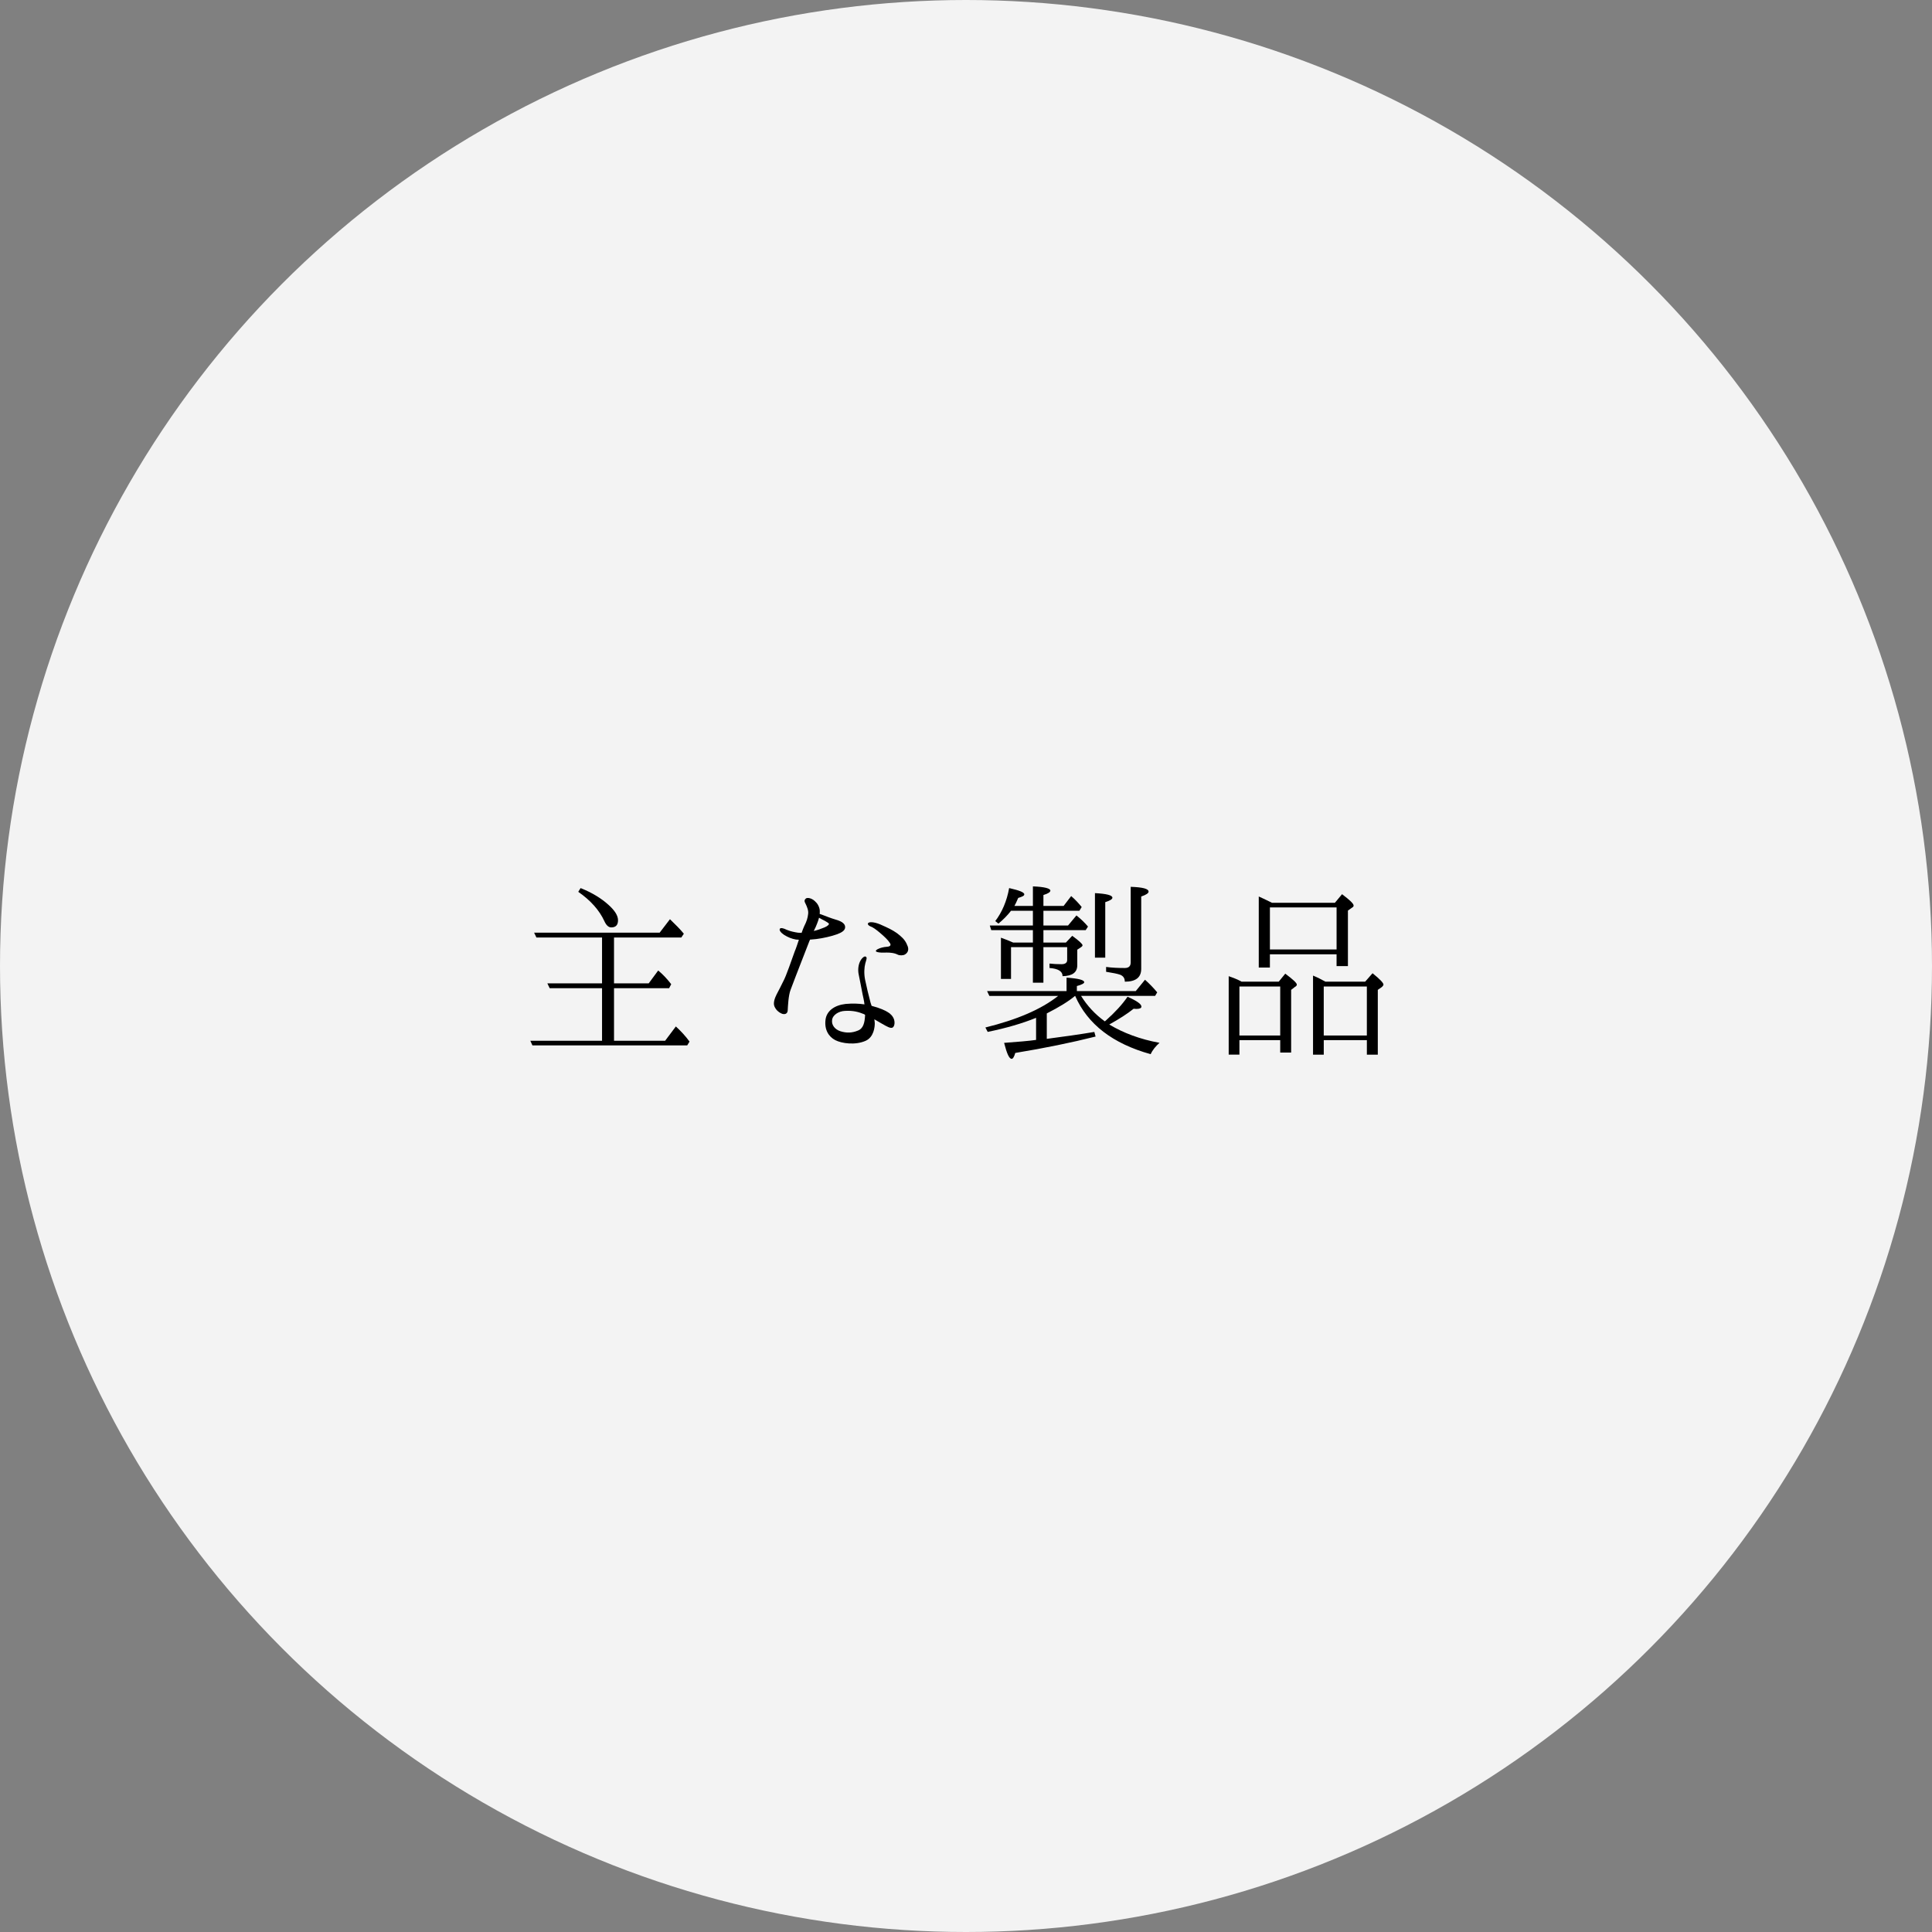 <?xml version="1.0" encoding="utf-8"?>
<!-- Generator: Adobe Illustrator 15.0.0, SVG Export Plug-In . SVG Version: 6.00 Build 0)  -->
<!DOCTYPE svg PUBLIC "-//W3C//DTD SVG 1.1//EN" "http://www.w3.org/Graphics/SVG/1.1/DTD/svg11.dtd">
<svg version="1.1" id="レイヤー_1" xmlns="http://www.w3.org/2000/svg" xmlns:xlink="http://www.w3.org/1999/xlink" x="0px"
	 y="0px" width="220.498px" height="220.499px" viewBox="243.436 308.017 220.498 220.499"
	 enable-background="new 243.436 308.017 220.498 220.499" xml:space="preserve">
<rect x="243.436" y="308.017" width="220.498" height="220.499" fill="#808080" stroke="none"/>
<circle opacity="0.9" fill="#FFFFFF" enable-background="new    " cx="353.685" cy="418.266" r="110.249"/>
<g>
	<g>
		<path d="M313.514,420.796v6.002h5.833l1.224-1.633c0.601,0.553,1.128,1.129,1.561,1.729l-0.265,0.434h-17.666l-0.239-0.529h8.185
			v-6h-5.977l-0.265-0.553h6.241v-5.232h-7.489l-0.264-0.553h14.329l1.176-1.535c0.624,0.602,1.152,1.129,1.584,1.656l-0.288,0.432
			h-7.681v5.232h3.96l1.08-1.465c0.504,0.408,1.008,0.938,1.488,1.561l-0.24,0.457h-6.287V420.796z M309.698,409.373
			c1.32,0.527,2.376,1.176,3.192,1.92c0.72,0.648,1.08,1.225,1.08,1.752s-0.24,0.816-0.769,0.816c-0.312,0-0.576-0.24-0.792-0.721
			c-0.575-1.248-1.584-2.377-2.976-3.338L309.698,409.373z"/>
		<path d="M331.825,422.884c-0.168-0.383,0.024-0.936,0.24-1.367c0.24-0.432,0.456-0.889,0.77-1.512
			c0.336-0.602,0.96-2.473,1.296-3.385c0.168-0.385,0.312-0.863,0.479-1.344c-0.096-0.025-0.216-0.025-0.312-0.025
			c-0.528-0.096-0.937-0.264-1.393-0.551c-0.359-0.24-0.576-0.529-0.456-0.697c0.12-0.143,0.504,0,0.696,0.098
			c0.288,0.119,0.552,0.217,1.056,0.312c0.192,0.047,0.408,0.072,0.721,0.072c0.096-0.312,0.216-0.553,0.288-0.744
			c0.312-0.602,0.407-0.984,0.456-1.393c0.071-0.408-0.145-0.889-0.288-1.178c-0.168-0.287-0.145-0.455,0.023-0.6
			c0.192-0.168,0.672,0,0.888,0.168c0.217,0.191,0.48,0.385,0.648,0.889c0.072,0.215,0.072,0.432,0.048,0.695
			c0.145,0.049,0.265,0.096,0.408,0.145c0.336,0.119,0.84,0.336,1.344,0.48c0.504,0.143,0.816,0.287,0.984,0.479
			c0.191,0.191,0.24,0.504,0.048,0.744s-0.6,0.434-1.344,0.648c-0.769,0.215-1.632,0.383-2.473,0.432c-0.023,0-0.048,0-0.071,0
			c0,0.049-0.024,0.096-0.048,0.119c-0.12,0.312-0.721,1.873-1.009,2.594c-0.264,0.695-0.911,2.328-1.151,3
			c-0.265,0.672-0.312,1.943-0.336,2.375c-0.024,0.434-0.408,0.504-0.744,0.336C332.281,423.533,331.993,423.269,331.825,422.884z
			 M336.313,414.269c0.432-0.098,0.816-0.24,1.224-0.408c0.36-0.145,0.528-0.336,0.505-0.408c-0.024-0.096-0.265-0.215-0.457-0.336
			c-0.144-0.072-0.432-0.215-0.672-0.359c-0.048,0.217-0.144,0.434-0.216,0.648C336.602,413.644,336.481,413.957,336.313,414.269z
			 M342.098,422.646c-0.048-0.434-0.145-0.816-0.216-1.152c-0.12-0.672-0.312-1.584-0.433-2.207
			c-0.144-0.625-0.023-1.227,0.168-1.586c0.168-0.336,0.48-0.6,0.624-0.504c0.192,0.098,0.072,0.336-0.048,0.77
			c-0.12,0.455-0.168,1.152-0.023,1.871c0.144,0.721,0.407,1.801,0.623,2.617c0.049,0.119,0.072,0.24,0.12,0.359
			c0.937,0.238,1.608,0.553,1.849,0.721c0.264,0.143,0.6,0.455,0.72,0.863c0.12,0.432,0,0.84-0.216,0.912
			c-0.24,0.072-0.576-0.119-1.128-0.432c-0.265-0.145-0.576-0.338-0.912-0.529c0.024,0.191,0.048,0.359,0.048,0.457
			c0,0.408-0.096,1.561-1.032,1.992c-1.176,0.527-2.735,0.312-3.479-0.072s-1.272-1.199-1.104-2.377
			c0.145-0.961,1.008-1.607,2.28-1.752C340.755,422.525,341.402,422.548,342.098,422.646z M342.074,423.773
			c-0.647-0.266-1.248-0.434-2.185-0.385c-0.744,0.023-1.44,0.48-1.488,1.057c-0.072,0.527,0.288,1.057,0.96,1.271
			c0.696,0.217,1.32,0.191,1.968-0.072c0.648-0.238,0.792-0.91,0.84-1.752c0-0.023,0-0.049,0-0.049
			C342.122,423.822,342.098,423.796,342.074,423.773z M347.042,416.044c0.168,0.504-0.119,0.793-0.336,0.912
			c-0.191,0.119-0.6,0.119-0.792,0.023c-0.191-0.096-0.456-0.191-0.768-0.217c-0.288-0.047-0.672-0.023-1.104-0.023
			c-0.455-0.023-0.647-0.096-0.647-0.191c0-0.047,0.096-0.168,0.288-0.24c0.191-0.096,0.576-0.215,0.984-0.238
			c0.384-0.023,0.504-0.191,0.312-0.457c-0.192-0.312-0.625-0.721-1.104-1.127c-0.479-0.408-0.863-0.672-1.104-0.744
			c-0.24-0.096-0.336-0.266-0.264-0.361c0.119-0.143,0.456-0.143,0.84-0.047c0.359,0.096,0.647,0.215,1.2,0.48
			c0.575,0.264,1.151,0.574,1.607,0.982C346.61,415.181,346.851,415.517,347.042,416.044z"/>
		<path d="M366.122,421.685c-0.743,0.623-1.8,1.271-3.216,1.992v2.904c2.041-0.264,3.865-0.527,5.425-0.791l0.145,0.527
			c-2.76,0.695-5.809,1.318-9.169,1.871c-0.12,0.434-0.265,0.674-0.408,0.674c-0.288,0-0.552-0.602-0.864-1.824
			c1.608-0.121,2.832-0.217,3.648-0.338v-2.52c-1.584,0.646-3.432,1.176-5.521,1.607l-0.264-0.504c3.6-0.889,6.36-2.064,8.305-3.602
			h-7.849l-0.264-0.553h9.072v-1.535c1.345,0.096,2.017,0.264,2.017,0.527c0,0.121-0.288,0.289-0.84,0.432v0.576h6.72l1.056-1.295
			c0.456,0.408,0.912,0.863,1.393,1.439l-0.24,0.406h-8.449c0.696,1.129,1.608,2.113,2.712,2.906
			c0.048-0.023,0.097-0.098,0.192-0.168c0.96-0.865,1.775-1.729,2.399-2.641c1.08,0.479,1.584,0.84,1.584,1.127
			c0,0.168-0.191,0.264-0.6,0.264c-0.096,0-0.192-0.023-0.288-0.023c-0.72,0.576-1.656,1.178-2.784,1.801
			c1.608,0.961,3.504,1.682,5.736,2.09c-0.432,0.383-0.792,0.814-1.008,1.295c-4.321-1.199-7.201-3.408-8.617-6.648h-0.022V421.685z
			 M361.321,411.412v-2.232c1.344,0.049,1.992,0.24,1.992,0.48c0,0.168-0.24,0.336-0.792,0.504v1.248h2.304l0.864-1.127
			c0.48,0.408,0.864,0.84,1.2,1.248l-0.264,0.432h-4.104v1.68h2.808l0.961-1.15c0.479,0.383,0.937,0.814,1.319,1.271l-0.264,0.406
			h-4.824v1.418h2.568l0.72-0.77c0.792,0.576,1.176,0.938,1.176,1.08c0,0.049-0.023,0.119-0.168,0.217l-0.432,0.287v1.775
			c0,0.816-0.553,1.225-1.681,1.248c0-0.023,0-0.023,0-0.023c0-0.527-0.504-0.84-1.487-0.91v-0.506
			c0.408,0.049,0.863,0.072,1.368,0.072c0.432,0,0.647-0.168,0.647-0.479v-1.465h-2.712v4.057h-1.2v-4.057h-2.496v3.625h-1.151
			v-4.705c0.479,0.168,0.96,0.359,1.392,0.553h2.256v-1.418h-4.752l-0.168-0.527h4.92v-1.68h-2.496
			c-0.432,0.553-0.912,1.031-1.439,1.465l-0.36-0.289c0.769-1.008,1.32-2.279,1.584-3.768c1.152,0.264,1.729,0.479,1.729,0.719
			c0,0.168-0.24,0.266-0.696,0.408c-0.12,0.264-0.24,0.576-0.432,0.912H361.321L361.321,411.412z M368.402,417.316v-7.367
			c1.32,0.07,1.992,0.238,1.992,0.525c0,0.168-0.288,0.338-0.816,0.506v6.336H368.402z M369.675,418.373
			c0.695,0.096,1.417,0.121,2.136,0.121c0.456,0,0.672-0.217,0.672-0.648v-8.617c1.368,0.049,2.04,0.217,2.04,0.553
			c0,0.168-0.264,0.359-0.84,0.553v8.256c0,0.984-0.625,1.465-1.873,1.465c0-0.385-0.168-0.648-0.528-0.793
			c-0.336-0.119-0.864-0.215-1.607-0.336L369.675,418.373L369.675,418.373z"/>
		<path d="M389.379,420.052l0.743-0.912c0.864,0.648,1.32,1.059,1.32,1.248c0,0.098-0.072,0.193-0.216,0.266l-0.433,0.336v7.152
			h-1.247v-1.416h-4.656v1.656h-1.224v-8.953c0.552,0.191,1.056,0.385,1.464,0.623H389.379z M384.89,420.603v5.594h4.656v-5.592
			h-4.656V420.603z M388.61,411.052h7.177l0.816-0.982c0.888,0.672,1.32,1.08,1.32,1.295c0,0.096-0.048,0.168-0.145,0.217
			l-0.504,0.359v6.336h-1.296v-1.344h-7.609v1.512h-1.271v-8.111c0.288,0.119,0.72,0.336,1.32,0.623L388.61,411.052z M388.37,411.58
			v4.801h7.609v-4.801H388.37z M399.243,420.052l0.84-0.959c0.841,0.672,1.248,1.104,1.248,1.295c0,0.072-0.071,0.168-0.168,0.266
			l-0.479,0.336v7.393h-1.248v-1.656h-4.92v1.656h-1.224v-9.023c0.527,0.217,0.983,0.455,1.416,0.695h4.535V420.052z
			 M394.514,420.603v5.594h4.92v-5.592h-4.92V420.603z"/>
	</g>
</g>
</svg>
